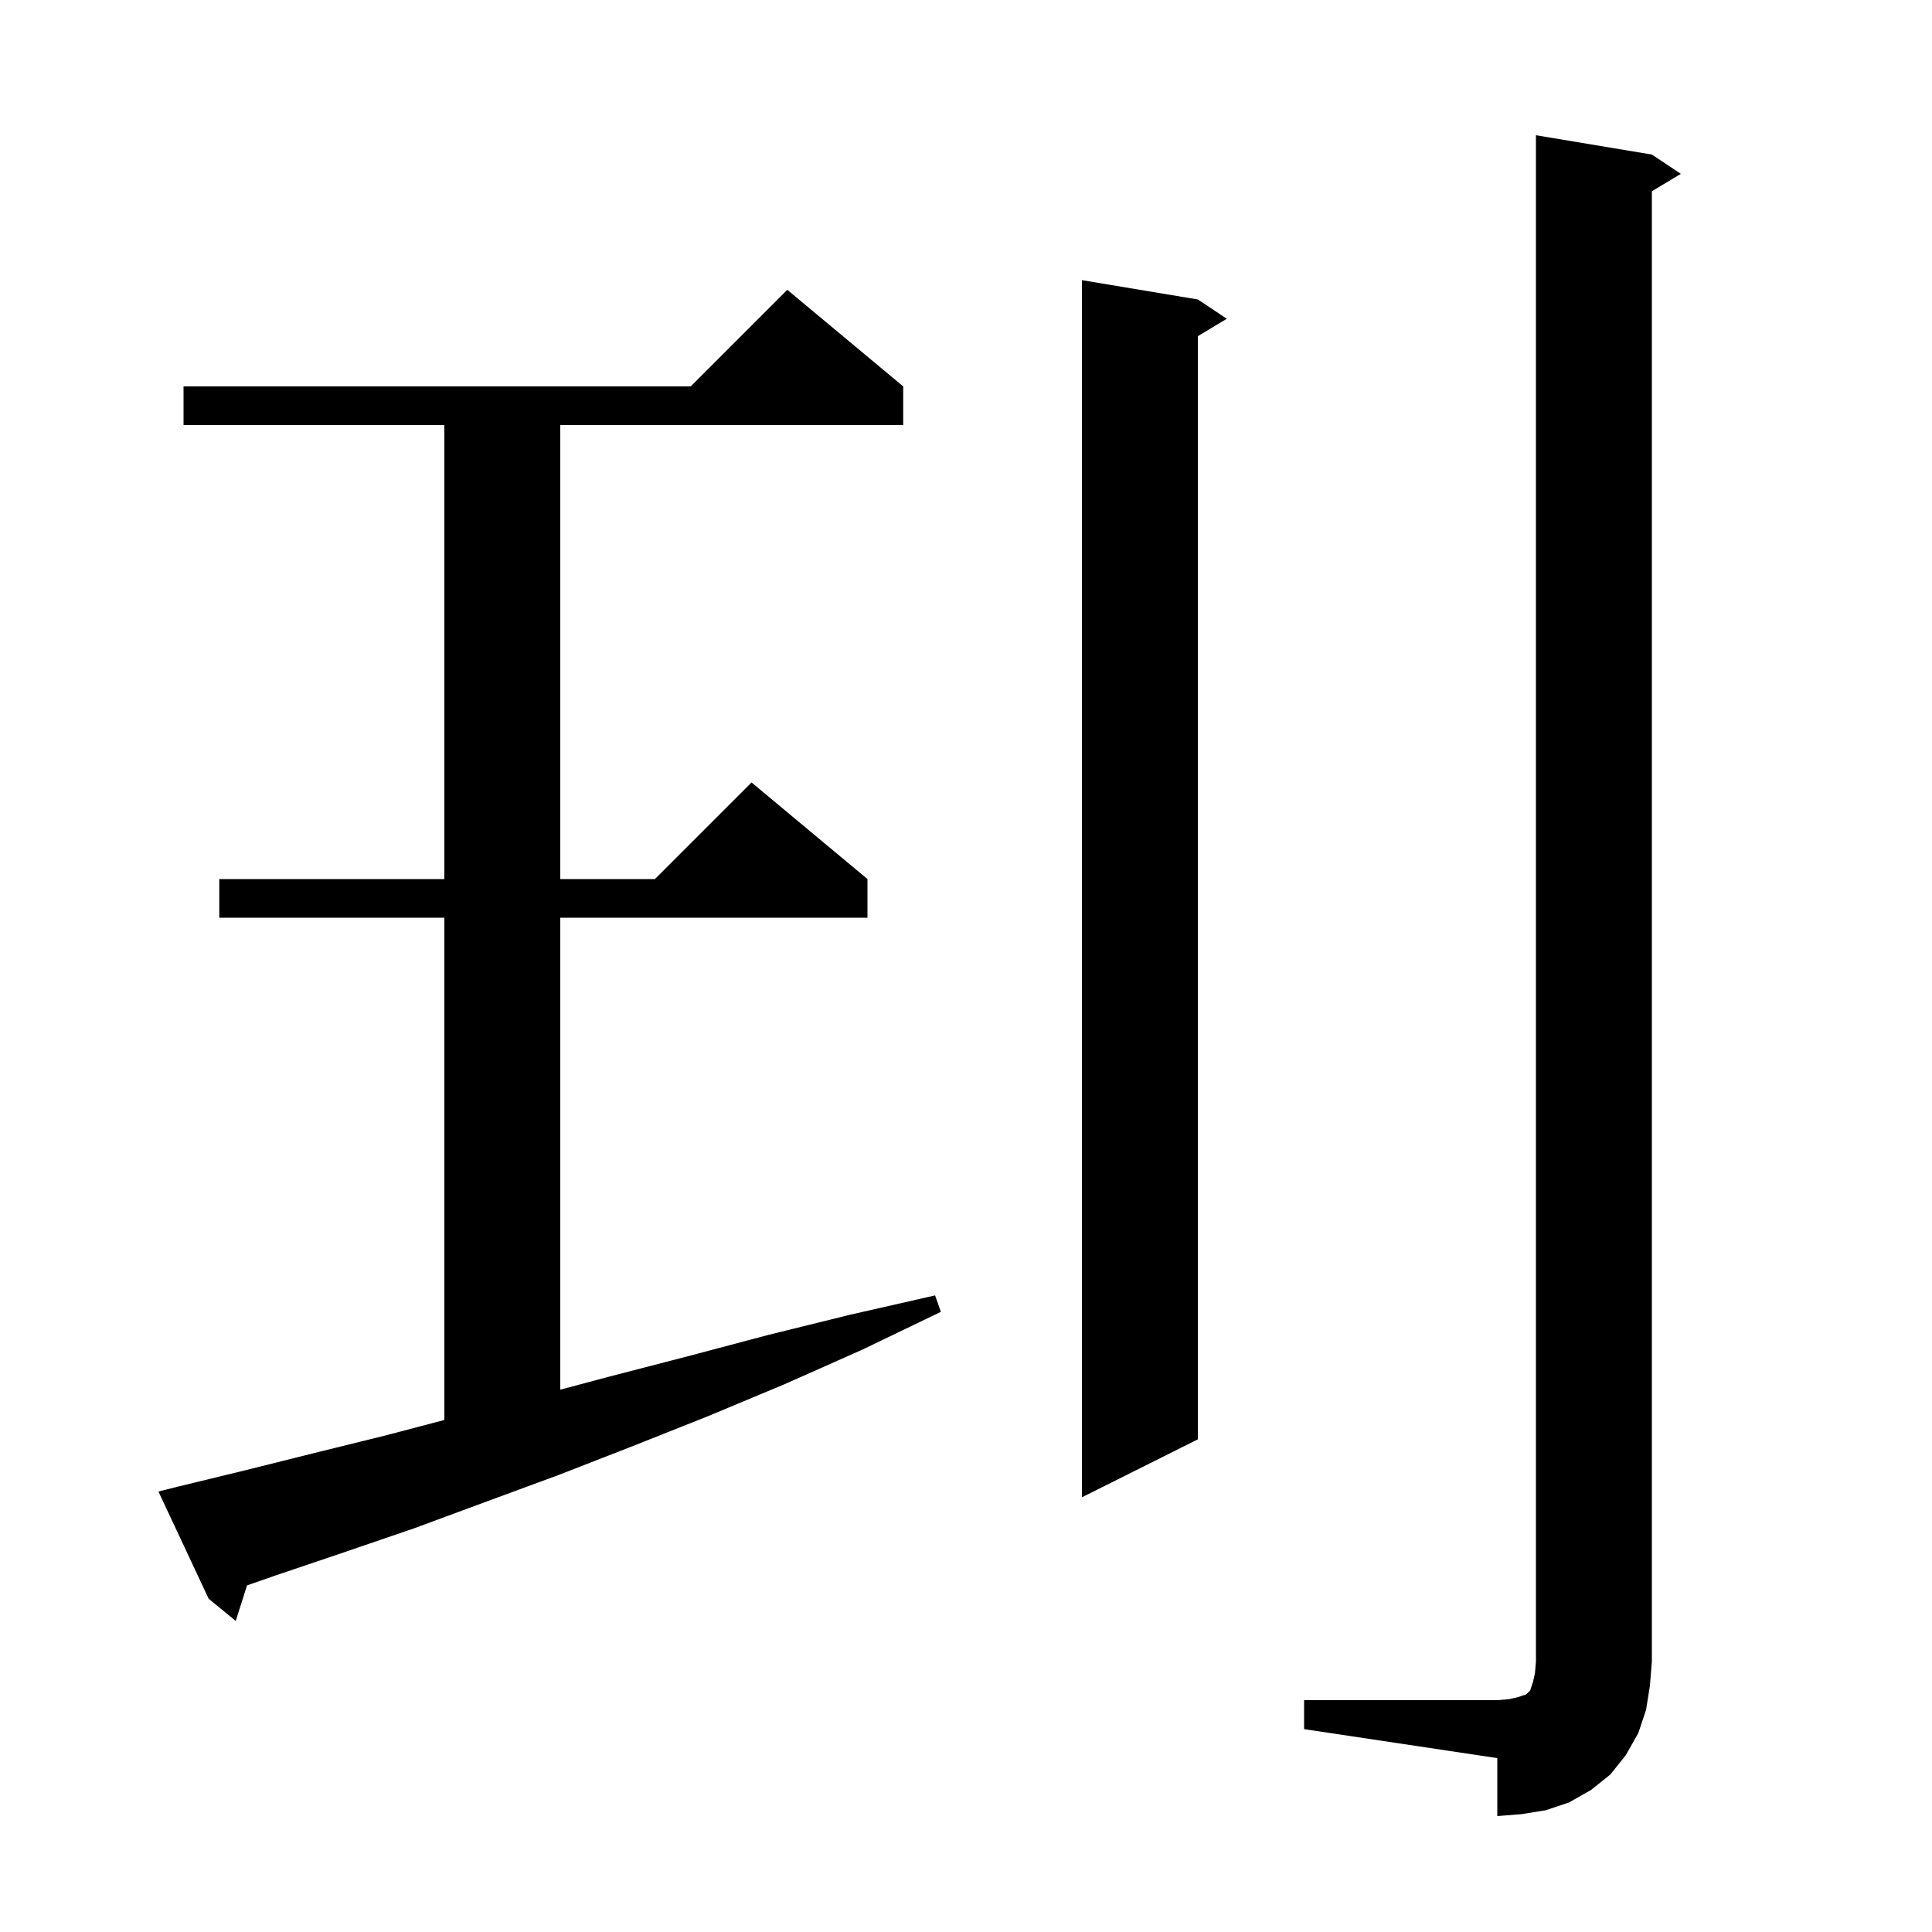 <svg xmlns="http://www.w3.org/2000/svg" xmlns:xlink="http://www.w3.org/1999/xlink" version="1.1" baseProfile="full" viewBox="0 0 200 200" width="200" height="200">
<g fill="black">
<path d="M 135.0 176.0 L 155.0 176.0 L 156.2 175.9 L 157.1 175.7 L 158.0 175.4 L 158.4 175.0 L 158.7 174.1 L 158.9 173.2 L 159.0 172.0 L 159.0 14.0 L 171.0 16.0 L 174.0 18.0 L 171.0 19.8 L 171.0 172.0 L 170.8 174.5 L 170.4 177.0 L 169.6 179.4 L 168.3 181.7 L 166.7 183.7 L 164.7 185.3 L 162.4 186.6 L 160.0 187.4 L 157.5 187.8 L 155.0 188.0 L 155.0 182.0 L 135.0 179.0 Z M 18.4 153.9 L 25.4 152.2 L 32.6 150.4 L 39.9 148.6 L 46.0 146.995 L 46.0 95.0 L 22.7 95.0 L 22.7 91.0 L 46.0 91.0 L 46.0 44.0 L 19.0 44.0 L 19.0 40.0 L 71.5 40.0 L 81.5 30.0 L 93.5 40.0 L 93.5 44.0 L 58.0 44.0 L 58.0 91.0 L 67.8 91.0 L 77.8 81.0 L 89.8 91.0 L 89.8 95.0 L 58.0 95.0 L 58.0 143.856 L 63.1 142.5 L 71.2 140.4 L 79.5 138.2 L 88.0 136.1 L 96.8 134.1 L 97.4 135.8 L 89.3 139.7 L 81.2 143.3 L 73.3 146.6 L 65.5 149.7 L 57.8 152.7 L 50.2 155.5 L 42.9 158.2 L 35.6 160.7 L 28.5 163.1 L 25.574 164.118 L 24.4 167.8 L 21.6 165.5 L 16.4 154.4 Z M 124.0 31.0 L 127.0 33.0 L 124.0 34.8 L 124.0 149.0 L 112.0 155.0 L 112.0 29.0 Z " />
</g>
</svg>
